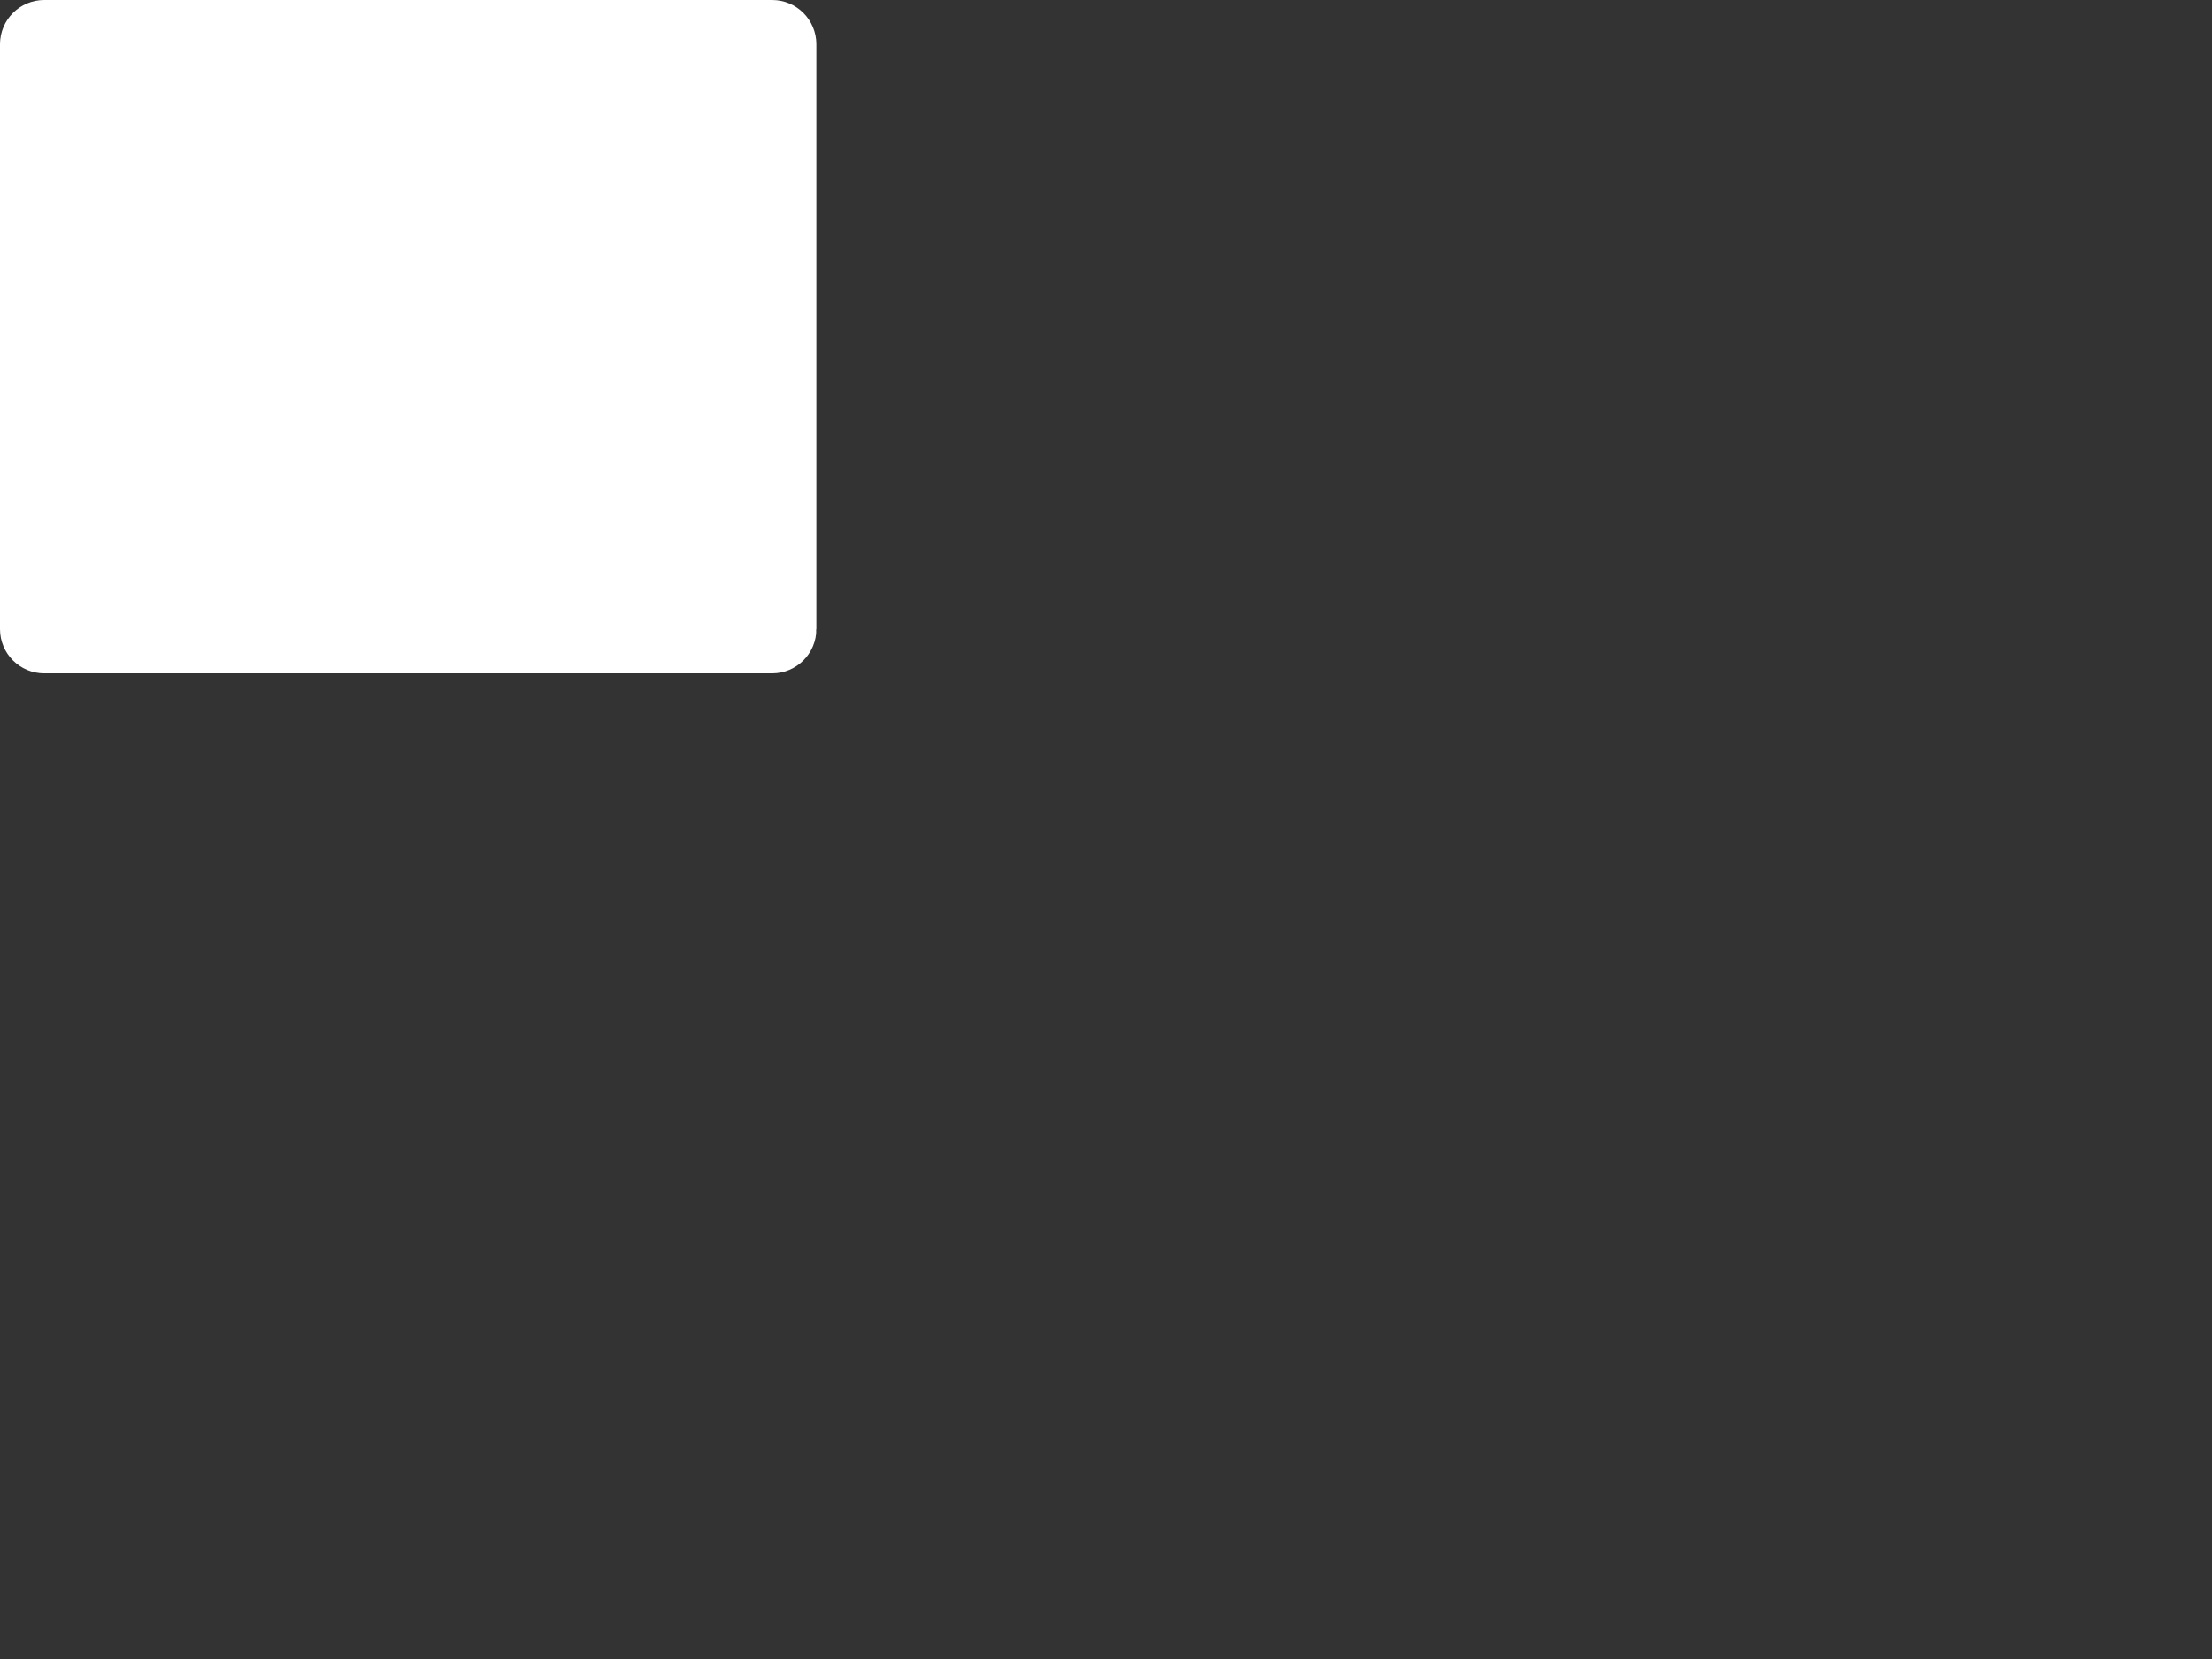 <?xml version="1.0"?><svg width="640" height="480" xmlns="http://www.w3.org/2000/svg">
 <rect width="100%" height="100%" fill="#333333" stroke="none"/>
 <title>lock.png</title>
 <g>
  <title>Layer 1</title>
  <g>
   <path d="m232.436,182.036c0,4.985 -4.041,9.026 -9.026,9.026l-210.622,0c-4.985,0 -9.027,-4.041 -9.027,-9.026l0,-169.249c0,-4.986 4.042,-9.026 9.027,-9.026l210.621,0c4.985,0 9.026,4.04 9.026,9.026l0,169.249l0.001,0z" stroke-width="7.522" stroke="#ffffff" fill="#ffffff"/>
   <path stroke="#ffffff" fill="#ffffff" d="m120.43,24.971l-77.573,0c-11.955,0 -21.647,9.611 -21.647,21.465l0,101.953c0,11.854 9.692,21.463 21.647,21.463l77.573,0c11.956,0 21.648,-9.609 21.648,-21.463l0,-101.953c0,-11.854 -9.692,-21.465 -21.648,-21.465zm-50.895,129.842c-16.799,0 -30.417,-13.616 -30.417,-30.412c0,-16.802 13.618,-30.417 30.417,-30.417c16.797,0 30.415,13.615 30.415,30.417c-0.001,16.795 -13.618,30.412 -30.415,30.412zm38.11,-86.118c-9.31,0 -16.857,-7.547 -16.857,-16.856c0,-9.311 7.547,-16.856 16.857,-16.856c9.31,0 16.857,7.546 16.857,16.856c-0.001,9.309 -7.547,16.856 -16.857,16.856z"/>
   <circle stroke="#ffffff" fill="#ffffff" r="9.528" cy="51.839" cx="107.645"/>
   <circle stroke="#ffffff" fill="#ffffff" r="20.978" cy="124.31" cx="69.492"/>
   <rect stroke="#ffffff" fill="#ffffff" y="50.321" x="148.371" height="82.338" width="8.947"/>
   <rect stroke="#ffffff" fill="#ffffff" y="54.541" x="164.04" height="78.118" width="8.947"/>
   <polygon stroke="#ffffff" fill="#ffffff" points="214.988,79.89 188.554,79.89 188.554,66.341 179.604,66.341 179.604,138.997 148.358,138.997 148.358,148.058 179.604,148.058 188.299,148.058 188.554,148.058 188.554,126.068 214.988,126.068 214.988,79.89 "/>
  </g>
 </g>
</svg>